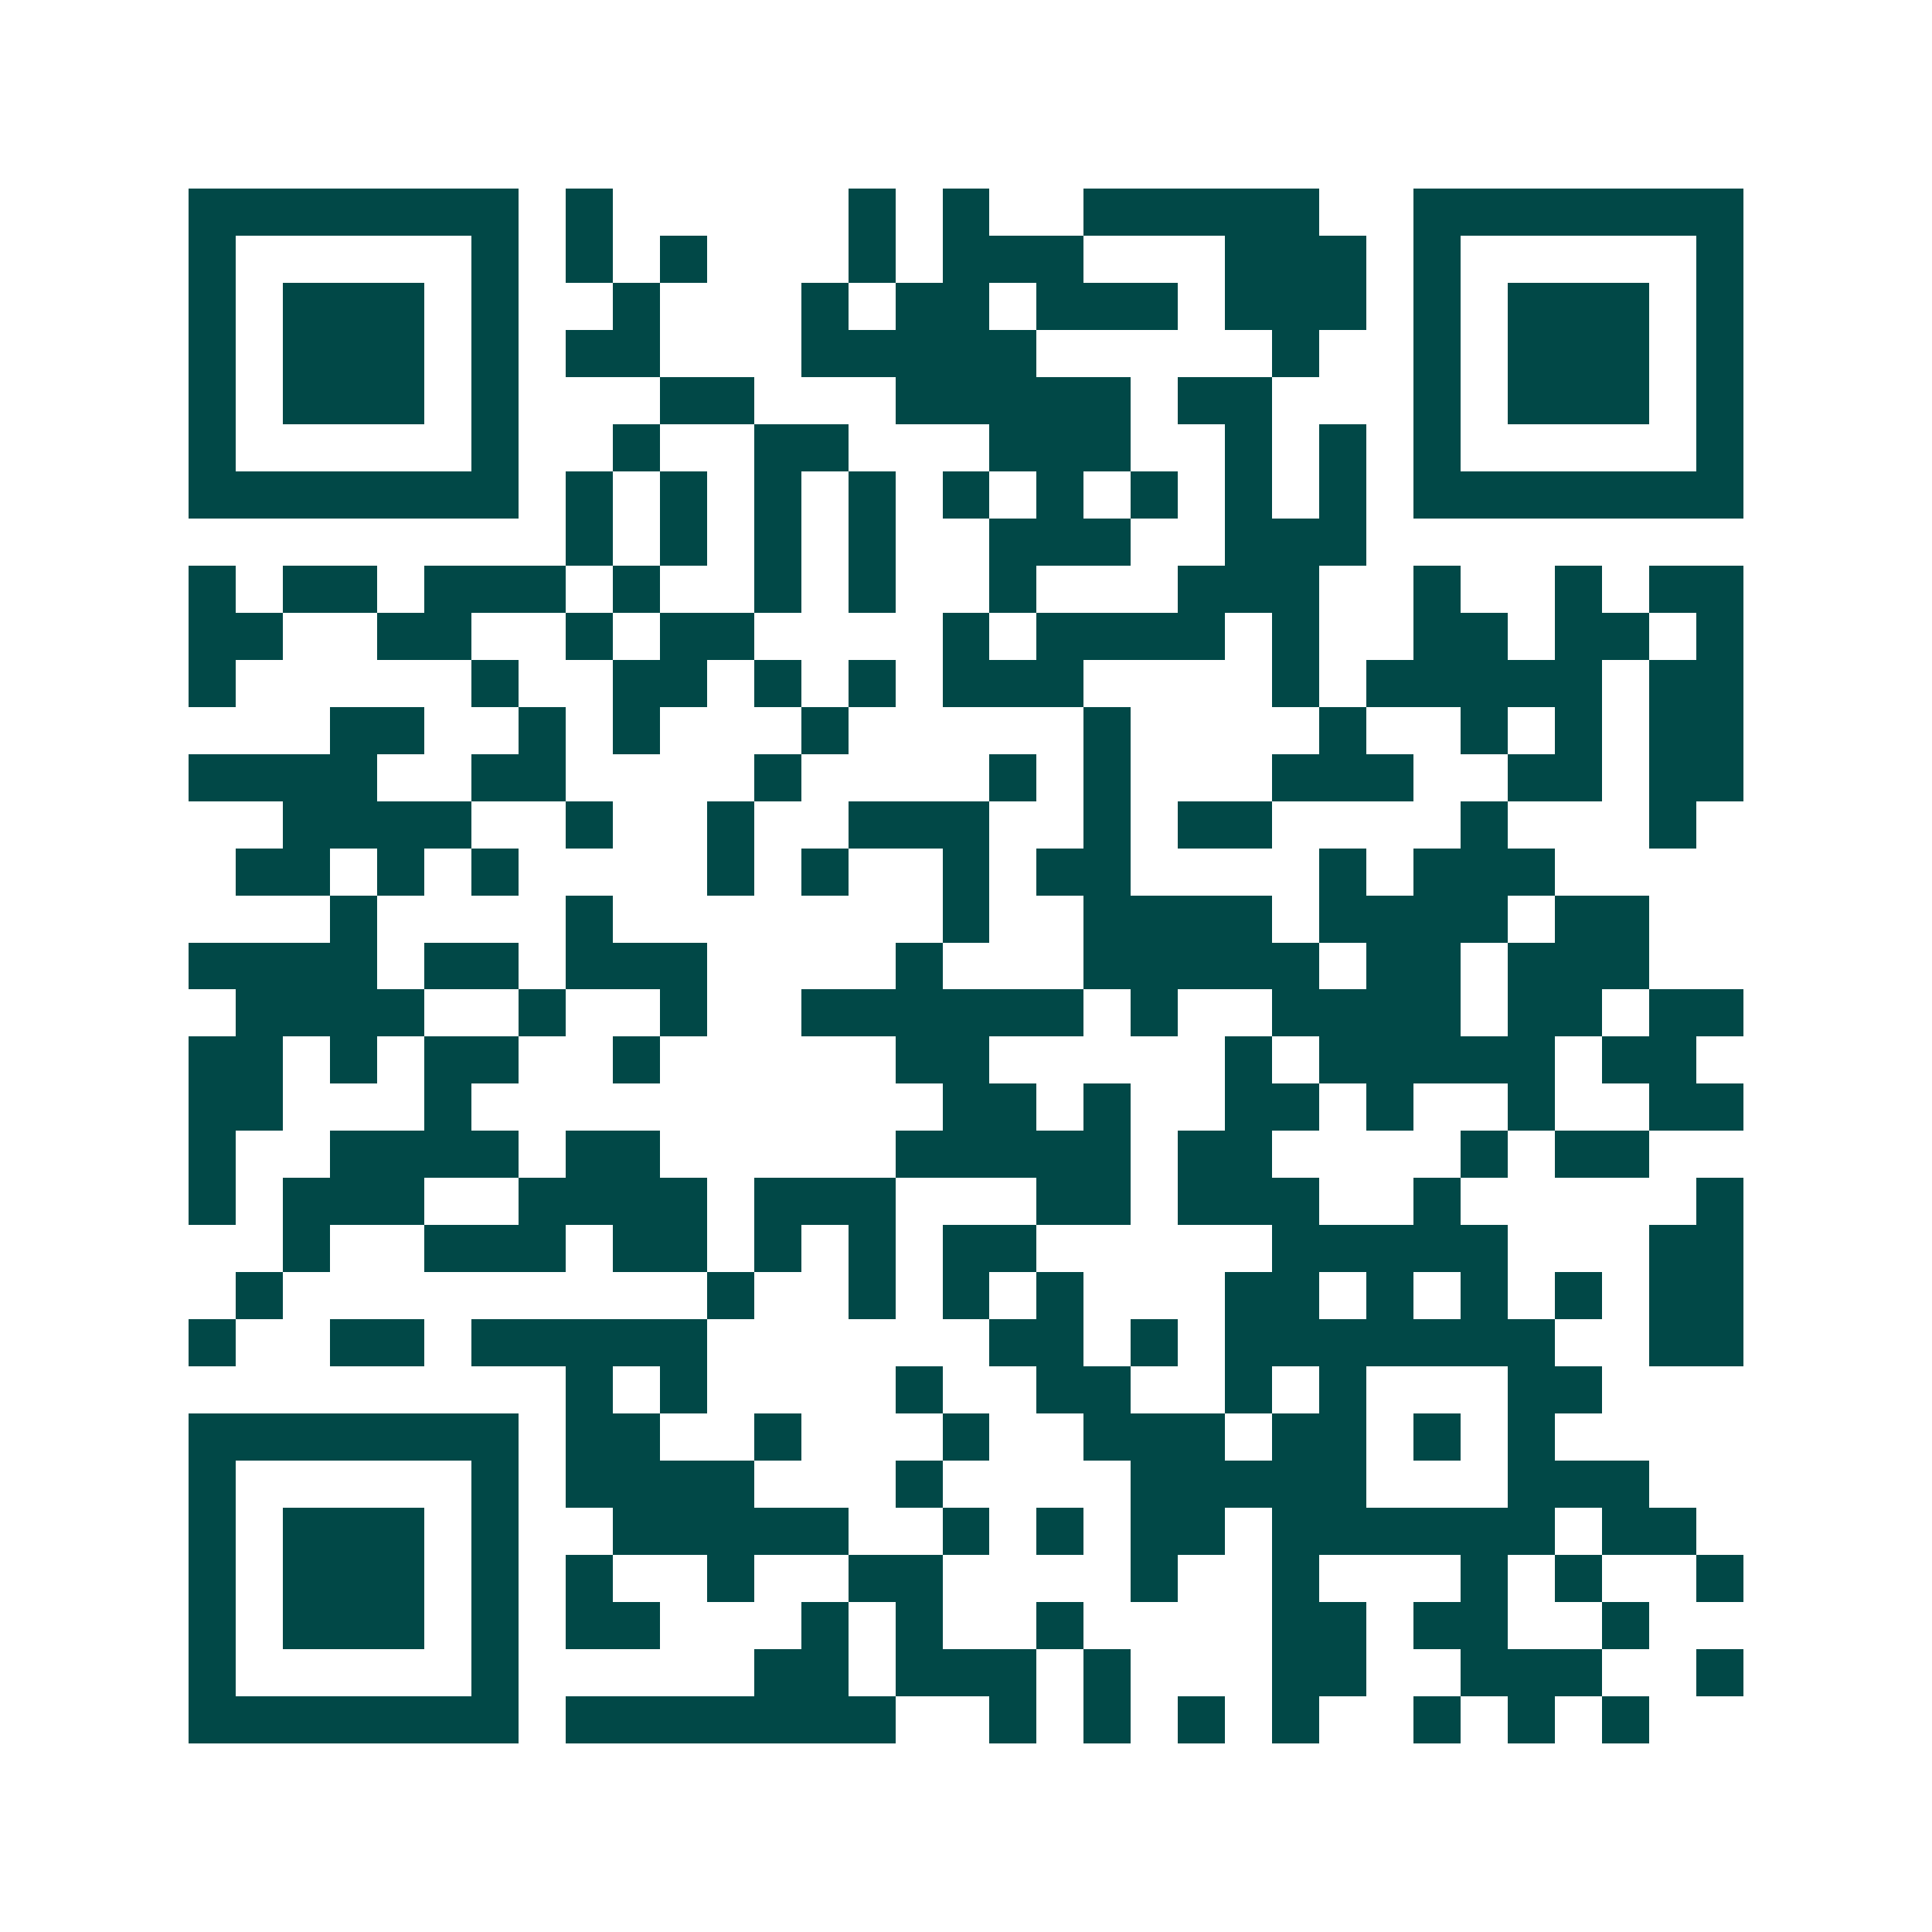 <svg xmlns="http://www.w3.org/2000/svg" width="200" height="200" viewBox="0 0 41 41" shape-rendering="crispEdges"><path fill="#ffffff" d="M0 0h41v41H0z"/><path stroke="#014847" d="M4 4.5h7m1 0h1m5 0h1m1 0h1m2 0h5m2 0h7M4 5.5h1m5 0h1m1 0h1m1 0h1m3 0h1m1 0h3m3 0h3m1 0h1m5 0h1M4 6.5h1m1 0h3m1 0h1m2 0h1m3 0h1m1 0h2m1 0h3m1 0h3m1 0h1m1 0h3m1 0h1M4 7.5h1m1 0h3m1 0h1m1 0h2m3 0h5m5 0h1m2 0h1m1 0h3m1 0h1M4 8.5h1m1 0h3m1 0h1m3 0h2m3 0h5m1 0h2m3 0h1m1 0h3m1 0h1M4 9.5h1m5 0h1m2 0h1m2 0h2m3 0h3m2 0h1m1 0h1m1 0h1m5 0h1M4 10.5h7m1 0h1m1 0h1m1 0h1m1 0h1m1 0h1m1 0h1m1 0h1m1 0h1m1 0h1m1 0h7M12 11.5h1m1 0h1m1 0h1m1 0h1m2 0h3m2 0h3M4 12.5h1m1 0h2m1 0h3m1 0h1m2 0h1m1 0h1m2 0h1m3 0h3m2 0h1m2 0h1m1 0h2M4 13.5h2m2 0h2m2 0h1m1 0h2m4 0h1m1 0h4m1 0h1m2 0h2m1 0h2m1 0h1M4 14.5h1m5 0h1m2 0h2m1 0h1m1 0h1m1 0h3m4 0h1m1 0h5m1 0h2M7 15.5h2m2 0h1m1 0h1m3 0h1m5 0h1m4 0h1m2 0h1m1 0h1m1 0h2M4 16.5h4m2 0h2m4 0h1m4 0h1m1 0h1m3 0h3m2 0h2m1 0h2M6 17.5h4m2 0h1m2 0h1m2 0h3m2 0h1m1 0h2m4 0h1m3 0h1M5 18.5h2m1 0h1m1 0h1m4 0h1m1 0h1m2 0h1m1 0h2m4 0h1m1 0h3M7 19.5h1m4 0h1m7 0h1m2 0h4m1 0h4m1 0h2M4 20.5h4m1 0h2m1 0h3m4 0h1m3 0h5m1 0h2m1 0h3M5 21.5h4m2 0h1m2 0h1m2 0h6m1 0h1m2 0h4m1 0h2m1 0h2M4 22.5h2m1 0h1m1 0h2m2 0h1m5 0h2m5 0h1m1 0h5m1 0h2M4 23.5h2m3 0h1m10 0h2m1 0h1m2 0h2m1 0h1m2 0h1m2 0h2M4 24.5h1m2 0h4m1 0h2m5 0h5m1 0h2m4 0h1m1 0h2M4 25.5h1m1 0h3m2 0h4m1 0h3m3 0h2m1 0h3m2 0h1m5 0h1M6 26.5h1m2 0h3m1 0h2m1 0h1m1 0h1m1 0h2m5 0h5m3 0h2M5 27.5h1m9 0h1m2 0h1m1 0h1m1 0h1m3 0h2m1 0h1m1 0h1m1 0h1m1 0h2M4 28.5h1m2 0h2m1 0h5m6 0h2m1 0h1m1 0h7m2 0h2M12 29.5h1m1 0h1m4 0h1m2 0h2m2 0h1m1 0h1m3 0h2M4 30.5h7m1 0h2m2 0h1m3 0h1m2 0h3m1 0h2m1 0h1m1 0h1M4 31.5h1m5 0h1m1 0h4m3 0h1m4 0h5m3 0h3M4 32.5h1m1 0h3m1 0h1m2 0h5m2 0h1m1 0h1m1 0h2m1 0h6m1 0h2M4 33.5h1m1 0h3m1 0h1m1 0h1m2 0h1m2 0h2m4 0h1m2 0h1m3 0h1m1 0h1m2 0h1M4 34.5h1m1 0h3m1 0h1m1 0h2m3 0h1m1 0h1m2 0h1m4 0h2m1 0h2m2 0h1M4 35.5h1m5 0h1m5 0h2m1 0h3m1 0h1m3 0h2m2 0h3m2 0h1M4 36.5h7m1 0h7m2 0h1m1 0h1m1 0h1m1 0h1m2 0h1m1 0h1m1 0h1"/></svg>
